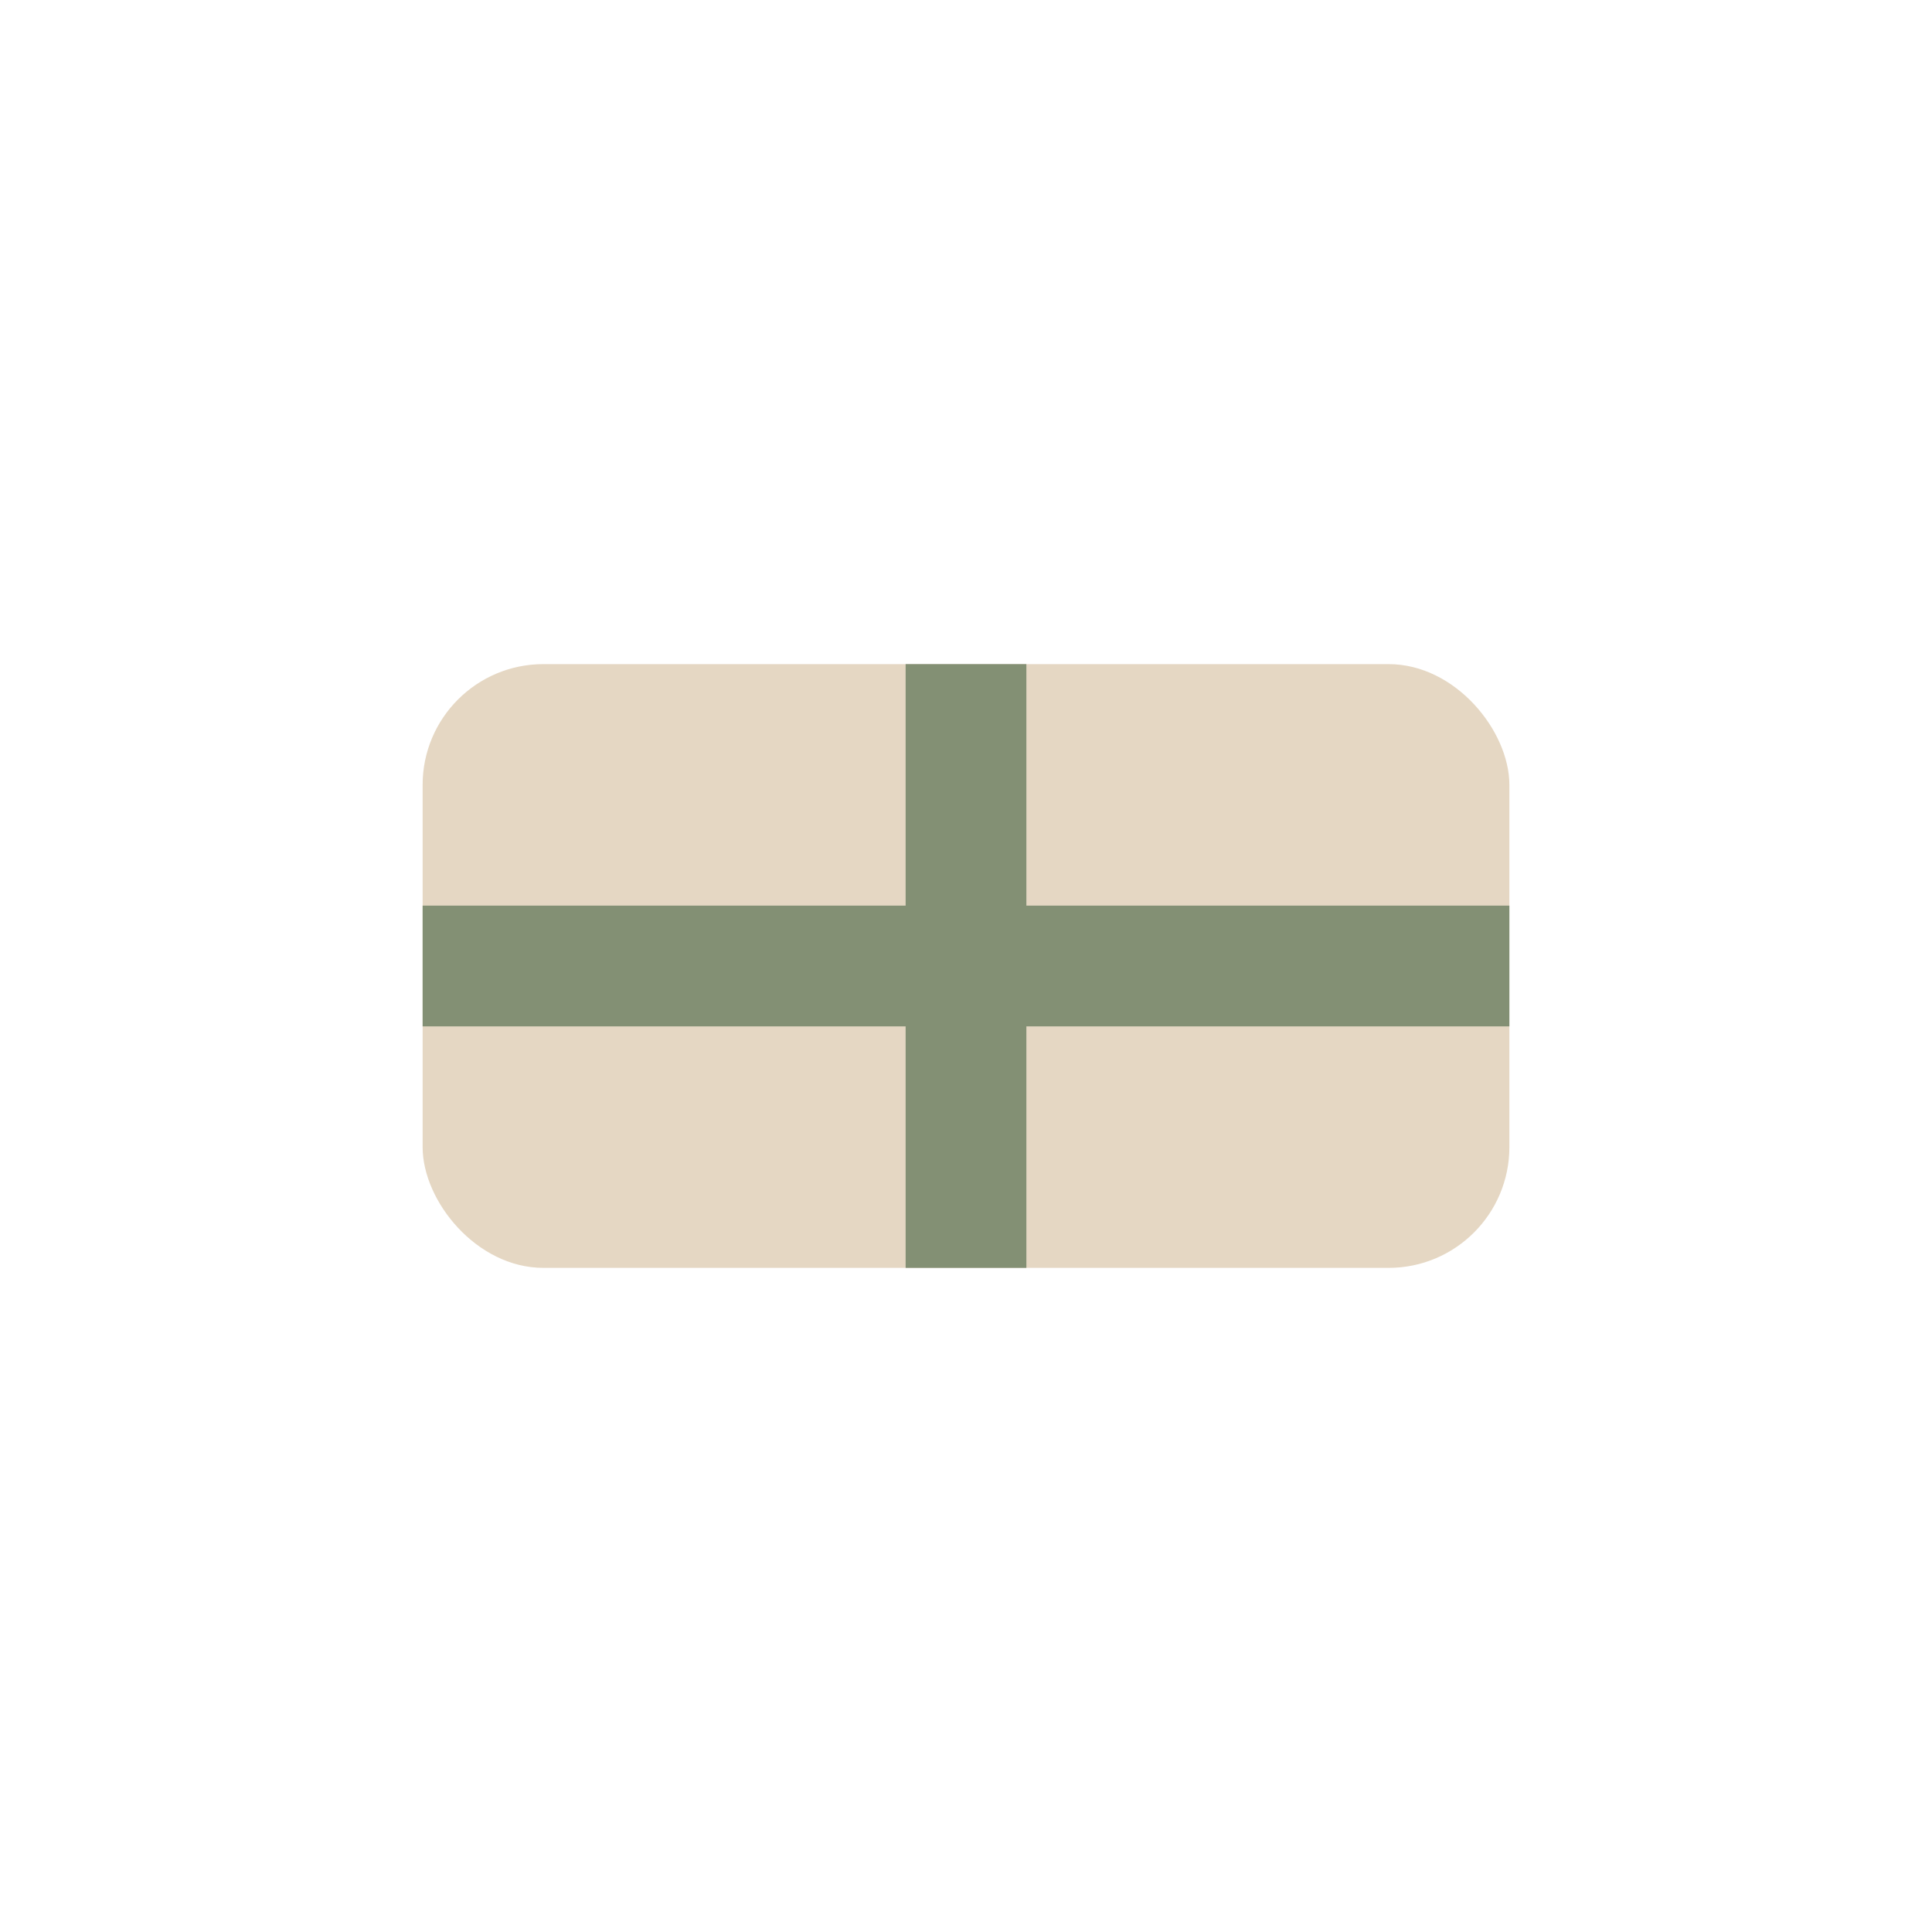 <?xml version="1.0" encoding="UTF-8"?>
<svg xmlns="http://www.w3.org/2000/svg" width="32" height="32" viewBox="0 0 32 32"><rect x="7" y="11" width="18" height="10" rx="2" fill="#E5D7C3"/><path d="M7 16h18M16 11v10" stroke="#839074" stroke-width="2"/></svg>